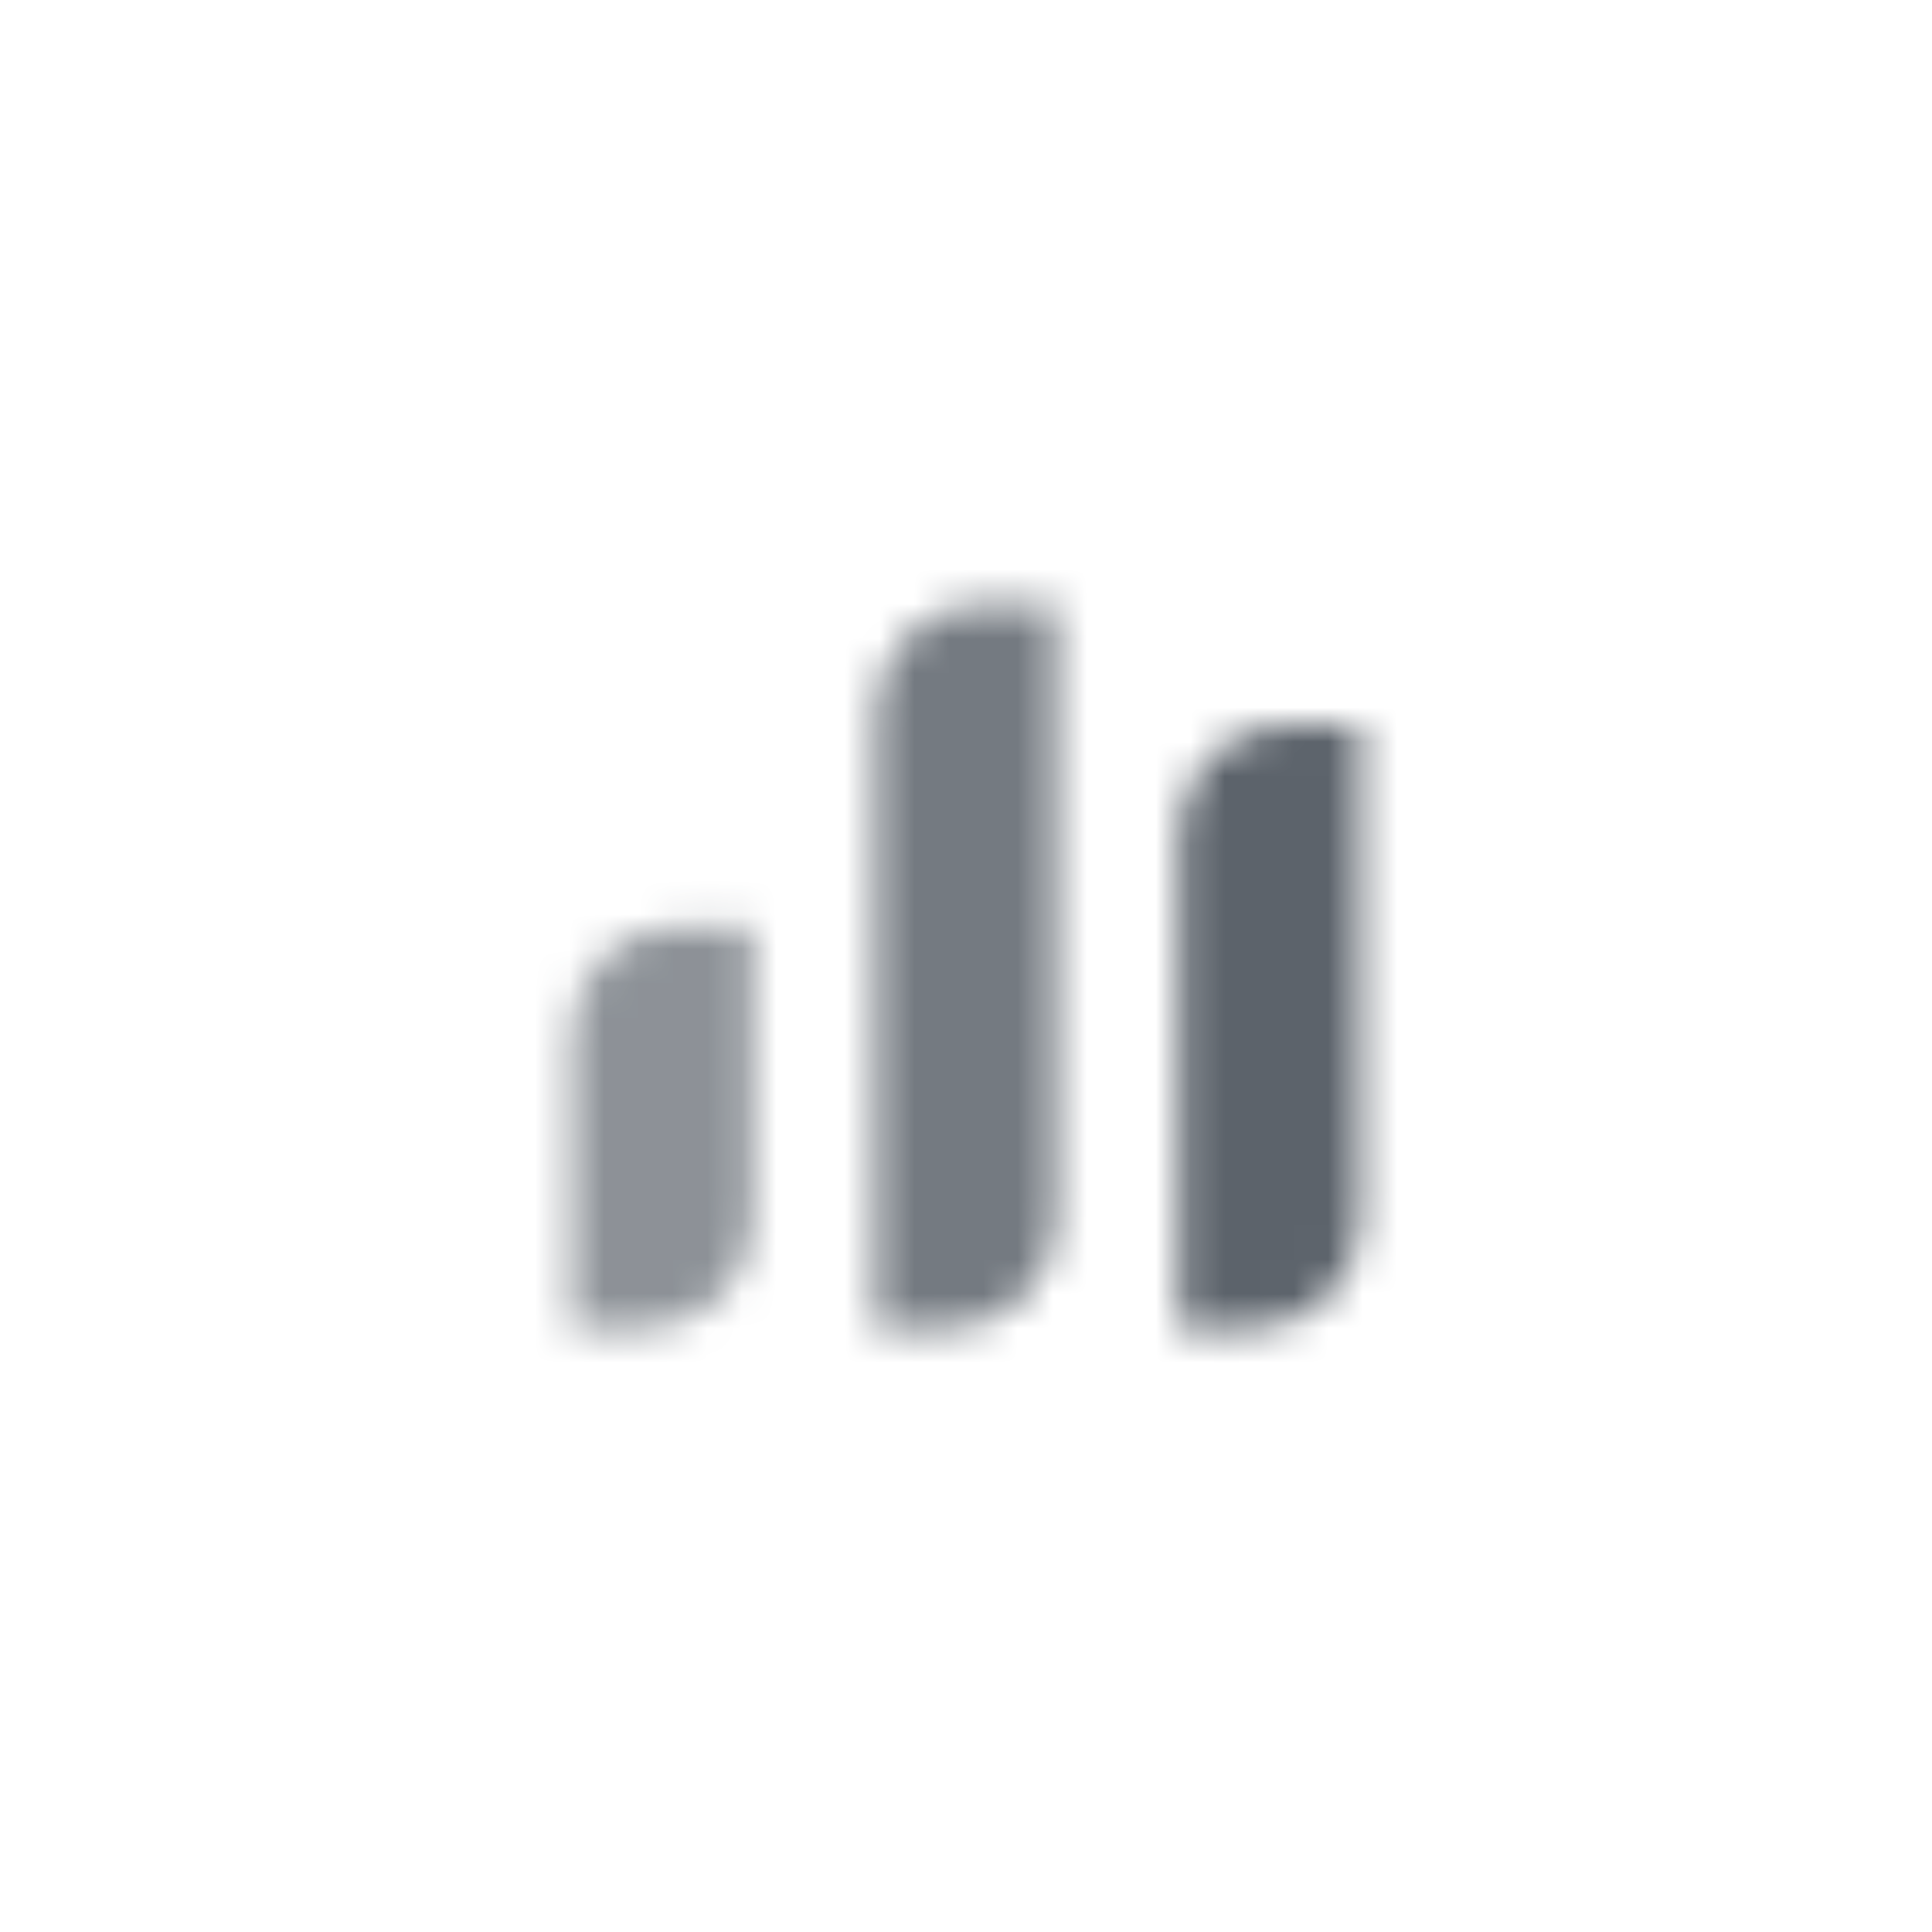 <svg width="56" height="56" viewBox="0 0 56 56" fill="none" xmlns="http://www.w3.org/2000/svg">
<mask id="mask0_94_166343" style="mask-type:alpha" maskUnits="userSpaceOnUse" x="16" y="17" width="24" height="22">
<path opacity="0.7" d="M16.566 29.983C16.566 28.244 17.977 26.834 19.716 26.834L21.816 26.834L21.816 35.35C21.816 37.09 20.406 38.5 18.666 38.5L16.566 38.5L16.566 29.983Z" fill="black"/>
<path opacity="0.85" d="M25.375 20.65C25.375 18.91 26.785 17.5 28.525 17.5L30.625 17.5L30.625 35.35C30.625 37.09 29.215 38.5 27.475 38.5L25.375 38.5L25.375 20.65Z" fill="black"/>
<path d="M34.183 24.15C34.183 22.41 35.593 21 37.333 21L39.433 21L39.433 35.35C39.433 37.09 38.023 38.5 36.283 38.5L34.183 38.5L34.183 24.15Z" fill="black"/>
</mask>
<g mask="url(#mask0_94_166343)">
<path d="M14 14L42 14L42 42L14 42L14 14Z" fill="#5C636B"/>
</g>
</svg>
